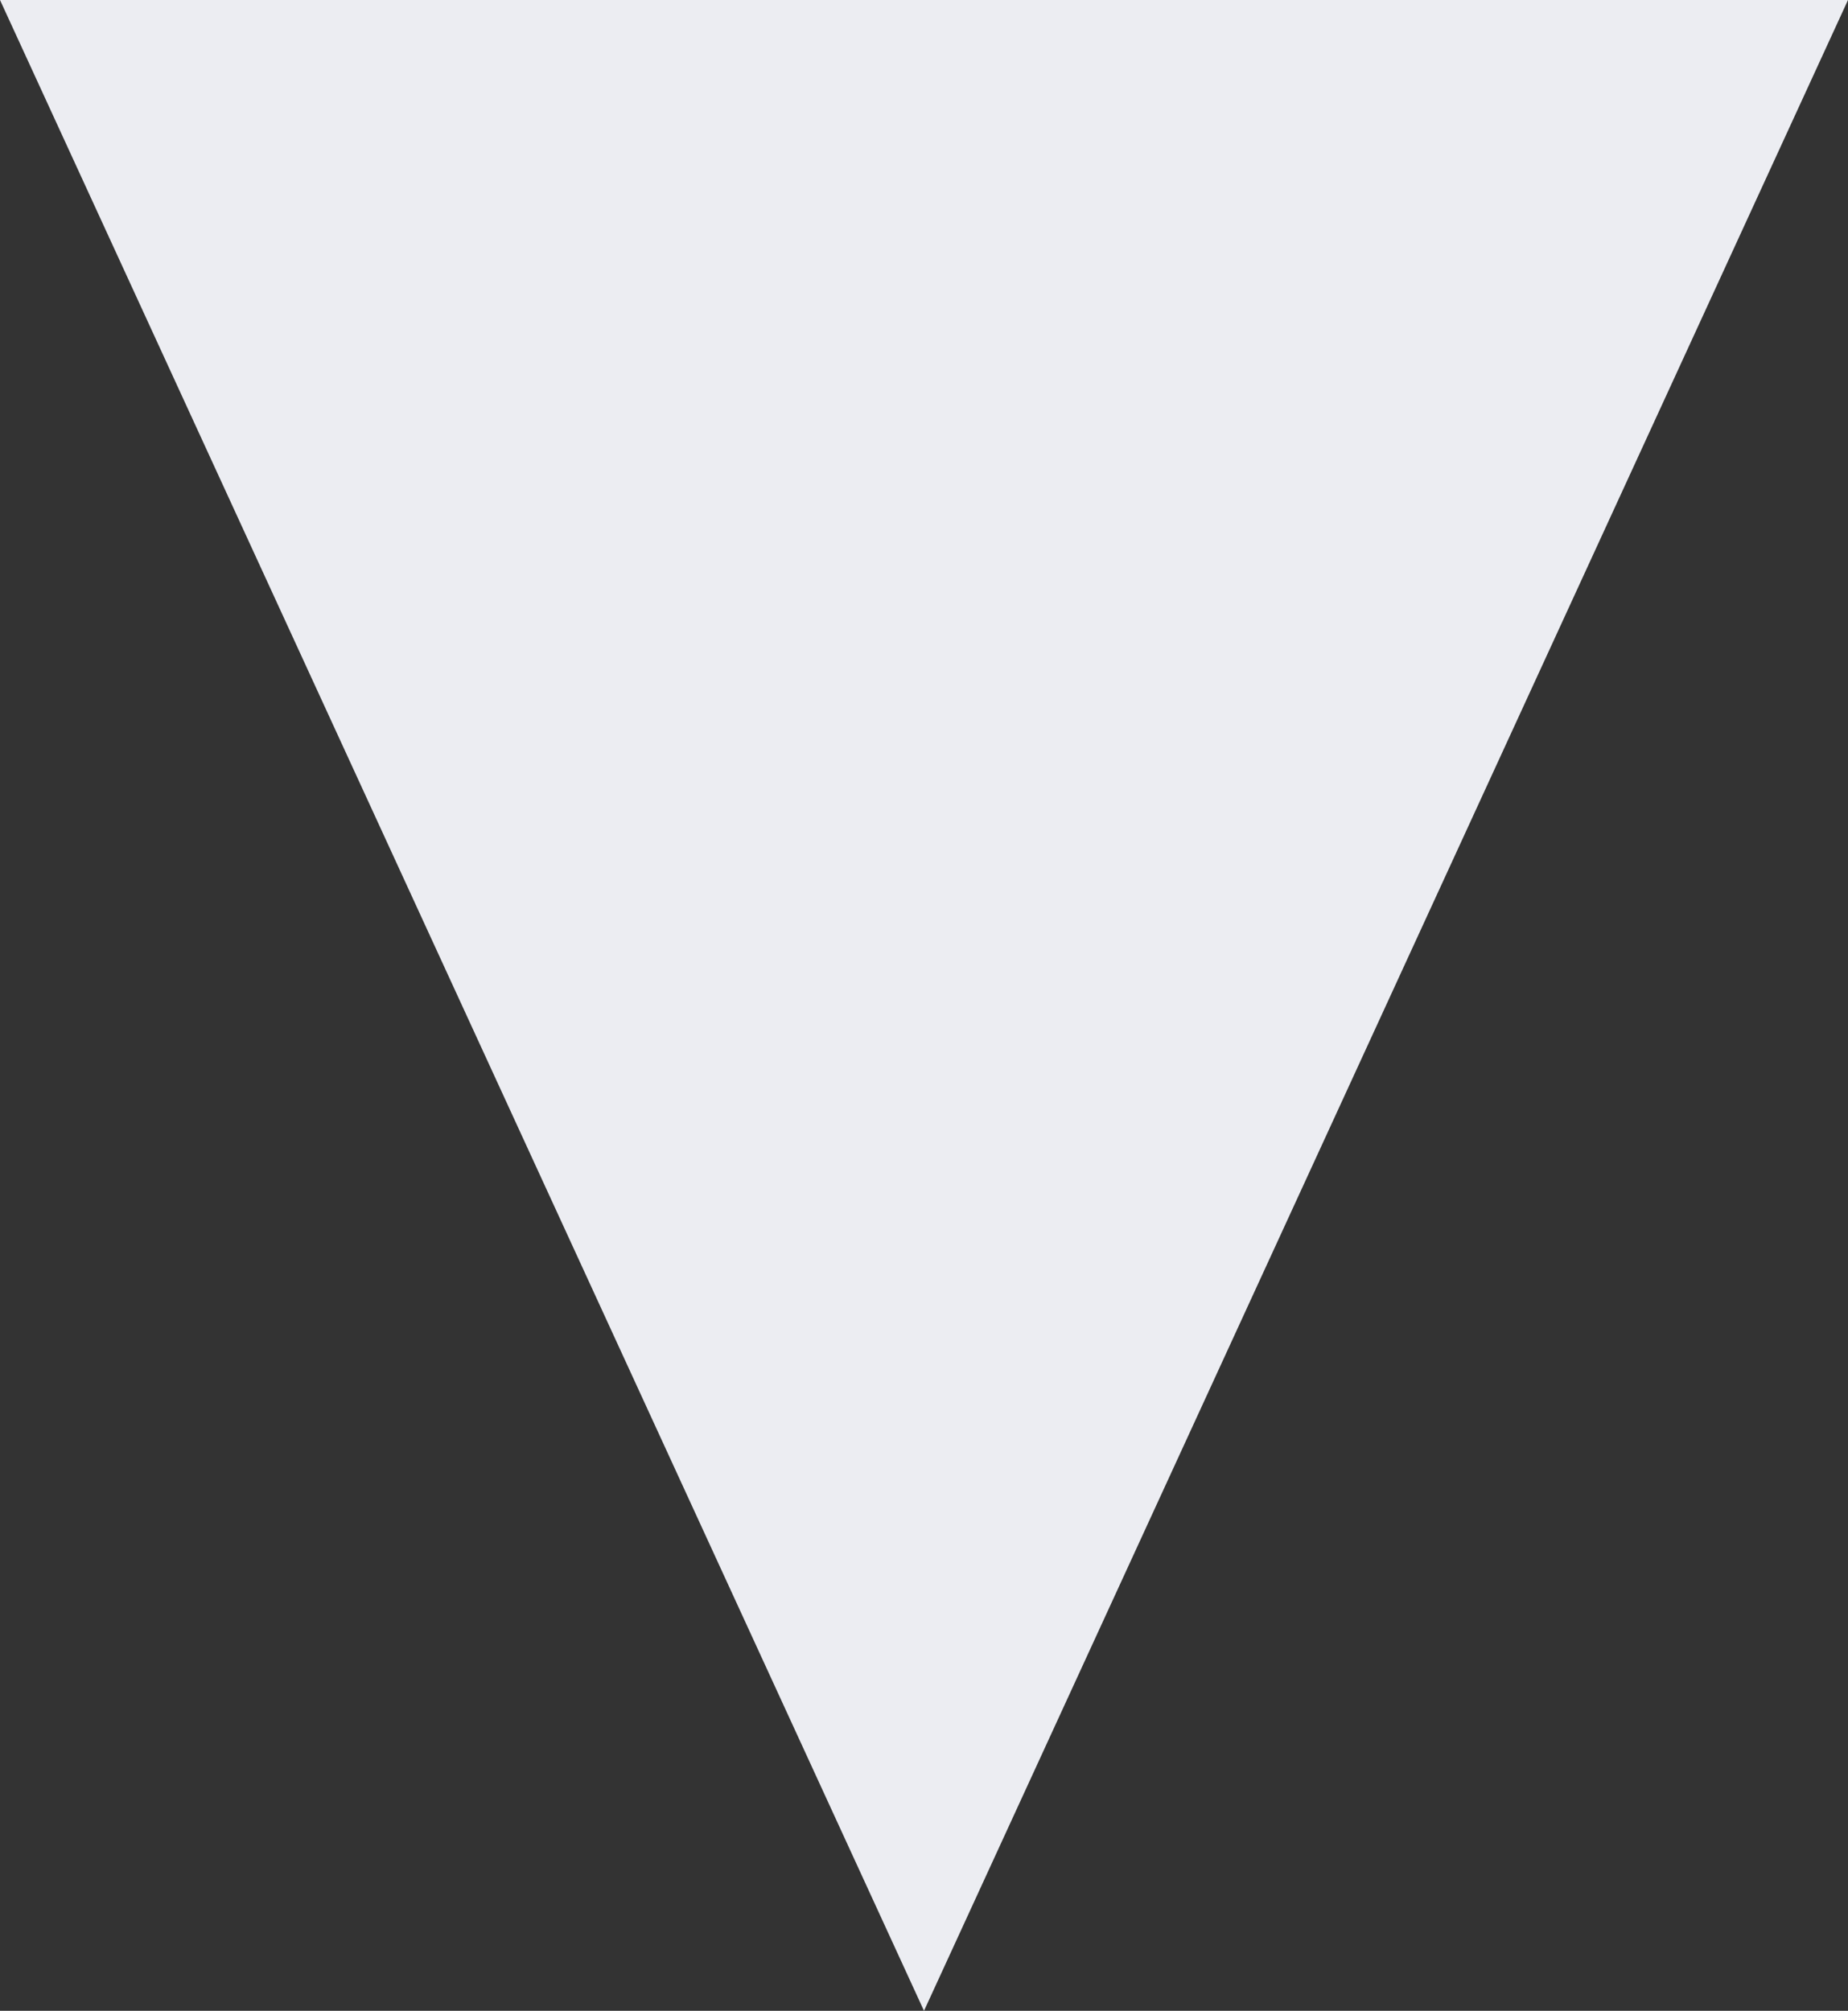 <svg xmlns="http://www.w3.org/2000/svg" width="27.576" height="30" viewBox="0 0 27.576 30">
  <rect x="0" y="0" width="27.576" height="30" fill="#333333" stroke="none"/>
  <path id="多角形_8" data-name="多角形 8" d="M13.788,0,27.576,30H0Z" transform="translate(27.576 30) rotate(180)" fill="#ecedf2"/>
</svg>
